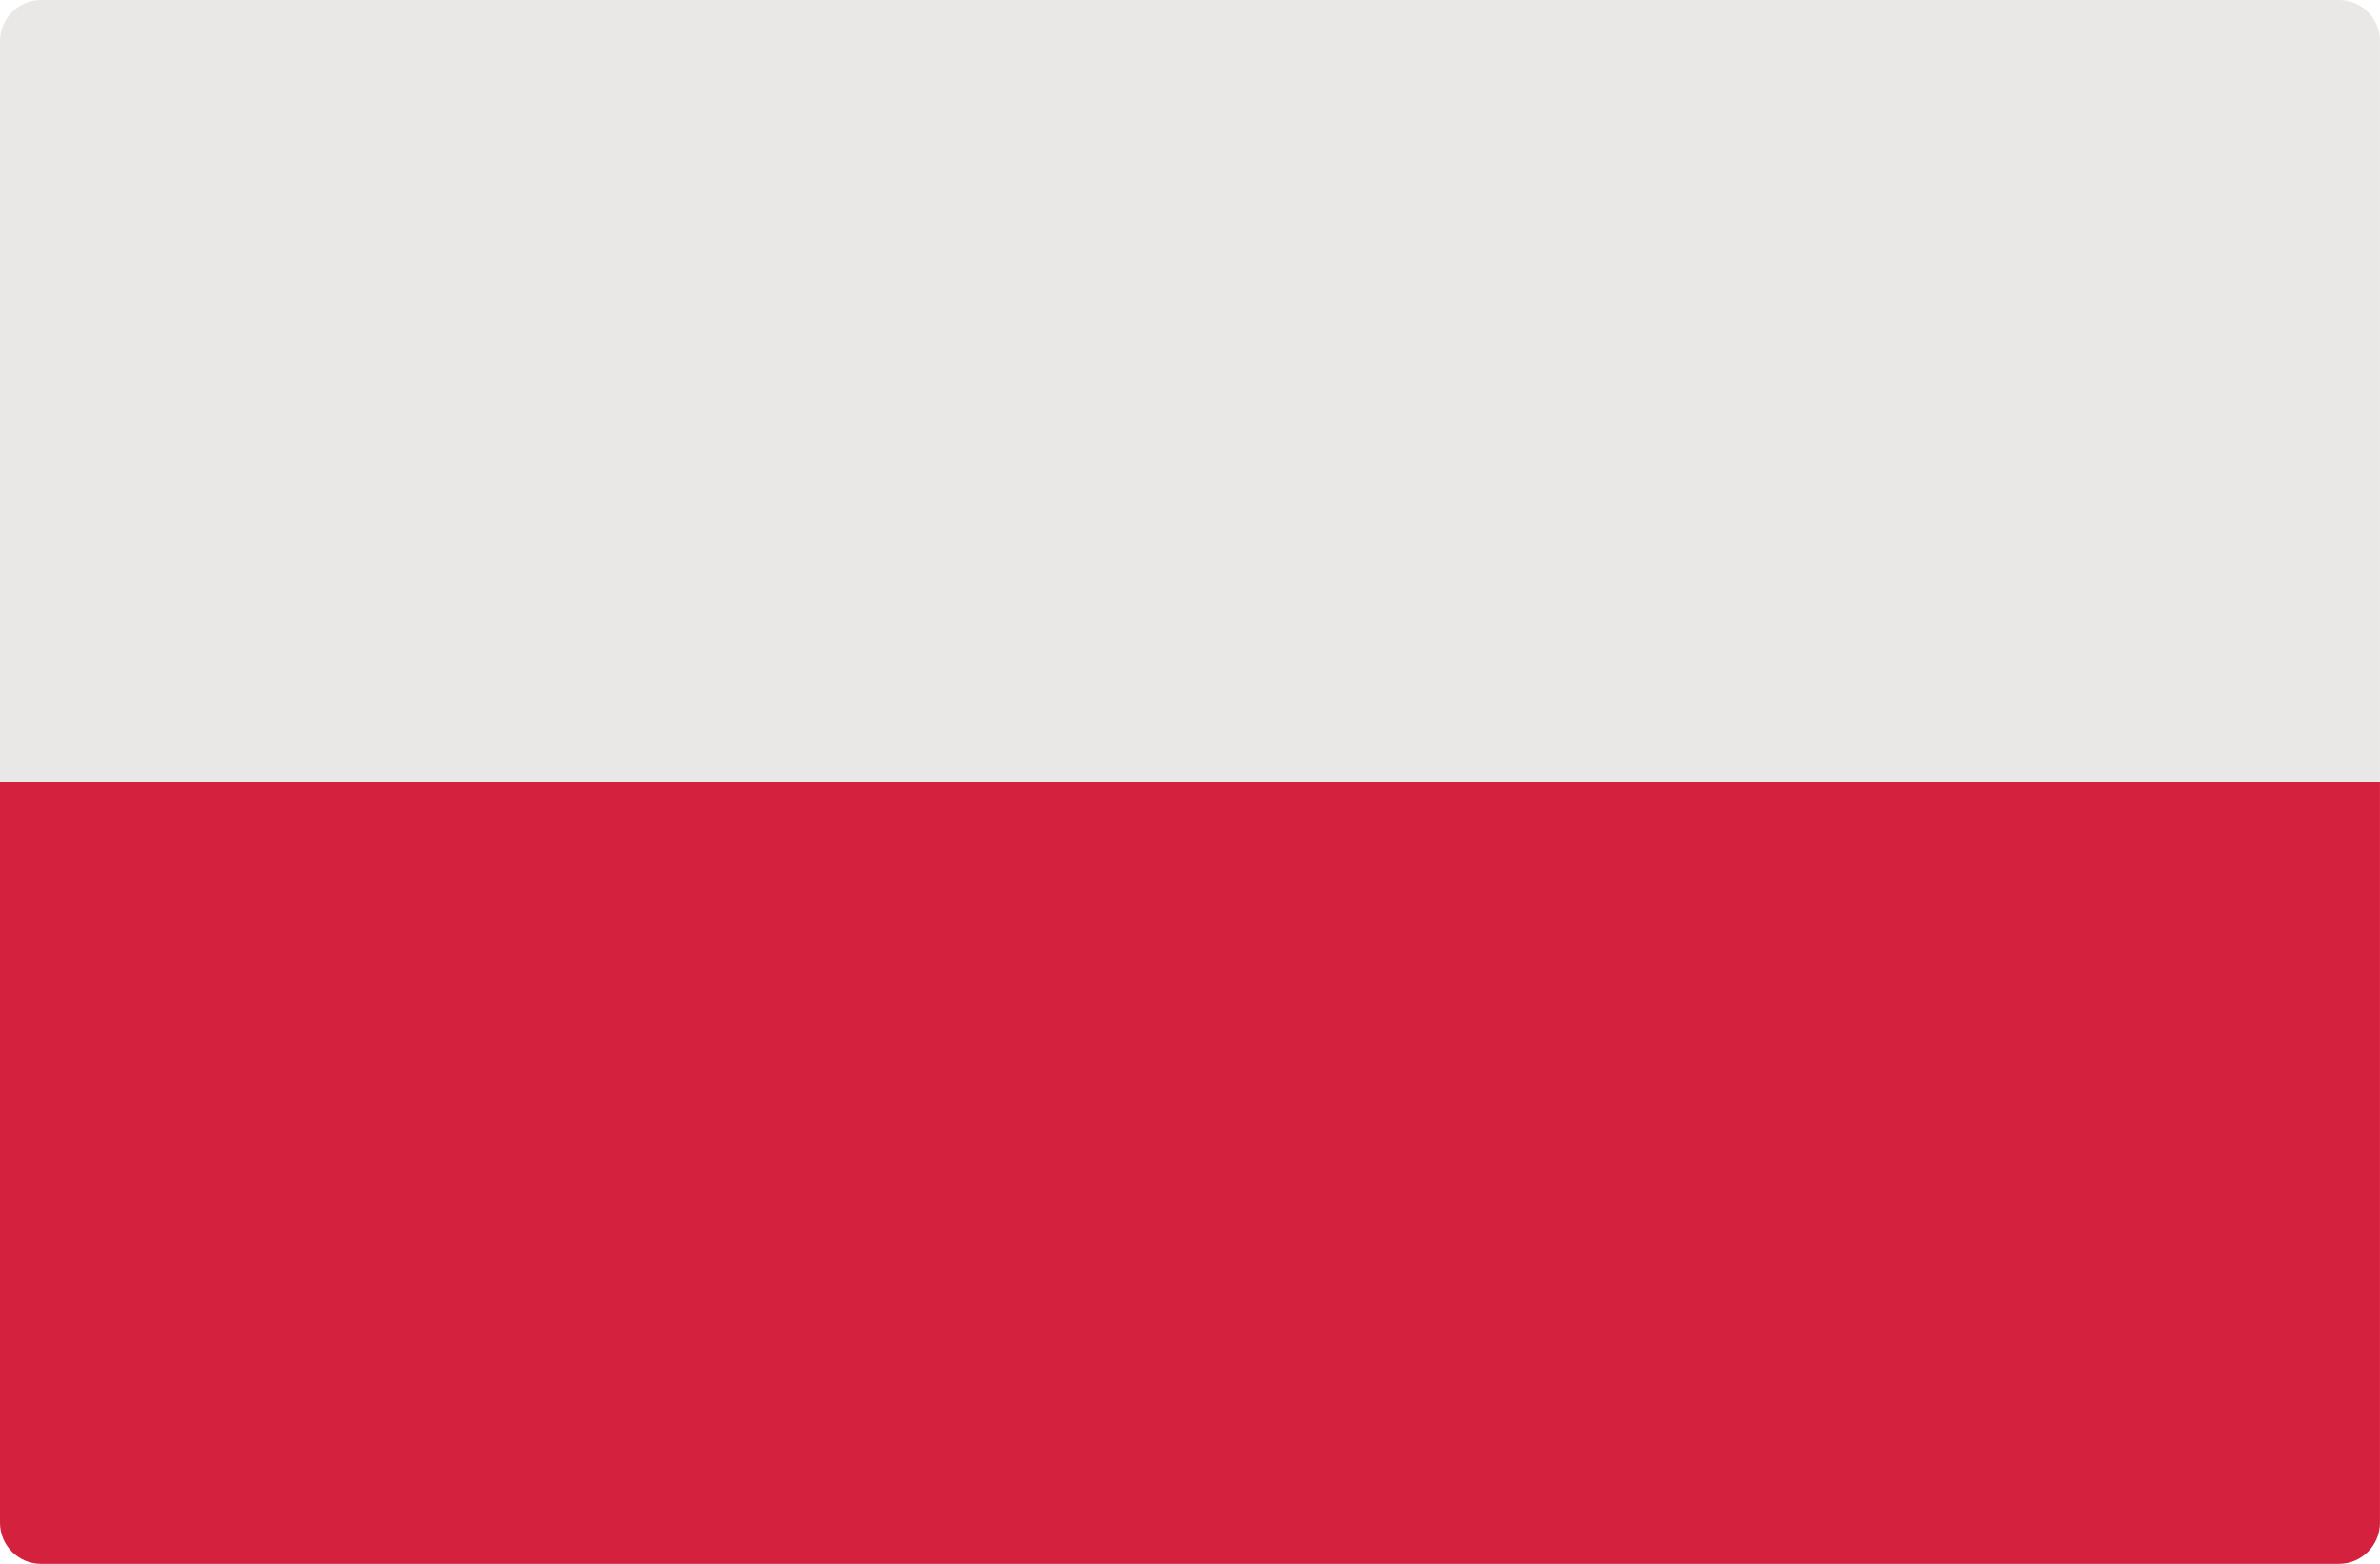 <?xml version="1.0" encoding="utf-8"?>
<!-- Generator: Adobe Illustrator 15.1.0, SVG Export Plug-In . SVG Version: 6.00 Build 0)  -->
<!DOCTYPE svg PUBLIC "-//W3C//DTD SVG 1.1//EN" "http://www.w3.org/Graphics/SVG/1.1/DTD/svg11.dtd">
<svg version="1.1" id="Layer_1" xmlns:x="http://ns.adobe.com/Extensibility/1.0/" xmlns:i="http://ns.adobe.com/AdobeIllustrator/10.0/" xmlns:graph="http://ns.adobe.com/Graphs/1.0/"
	 xmlns="http://www.w3.org/2000/svg" xmlns:xlink="http://www.w3.org/1999/xlink" x="0px" y="0px" width="595.281px"
	 height="391.181px" viewBox="0.141 841.446 595.281 391.181" enable-background="new 0.141 841.446 595.281 391.181"
	 xml:space="preserve">
<path fill="#D4213D" d="M0.141,1037.035h595.273v185.297c0,5.685-4.597,10.294-10.265,10.294H10.405
	c-5.668,0-10.264-4.609-10.264-10.294V1037.035z"/>
<path fill="#E9E8E7" d="M595.414,1037.035H0.141V851.74c0-5.685,4.596-10.295,10.264-10.295h574.747
	c5.668,0,10.265,4.61,10.265,10.295L595.414,1037.035L595.414,1037.035z"/>
</svg>
